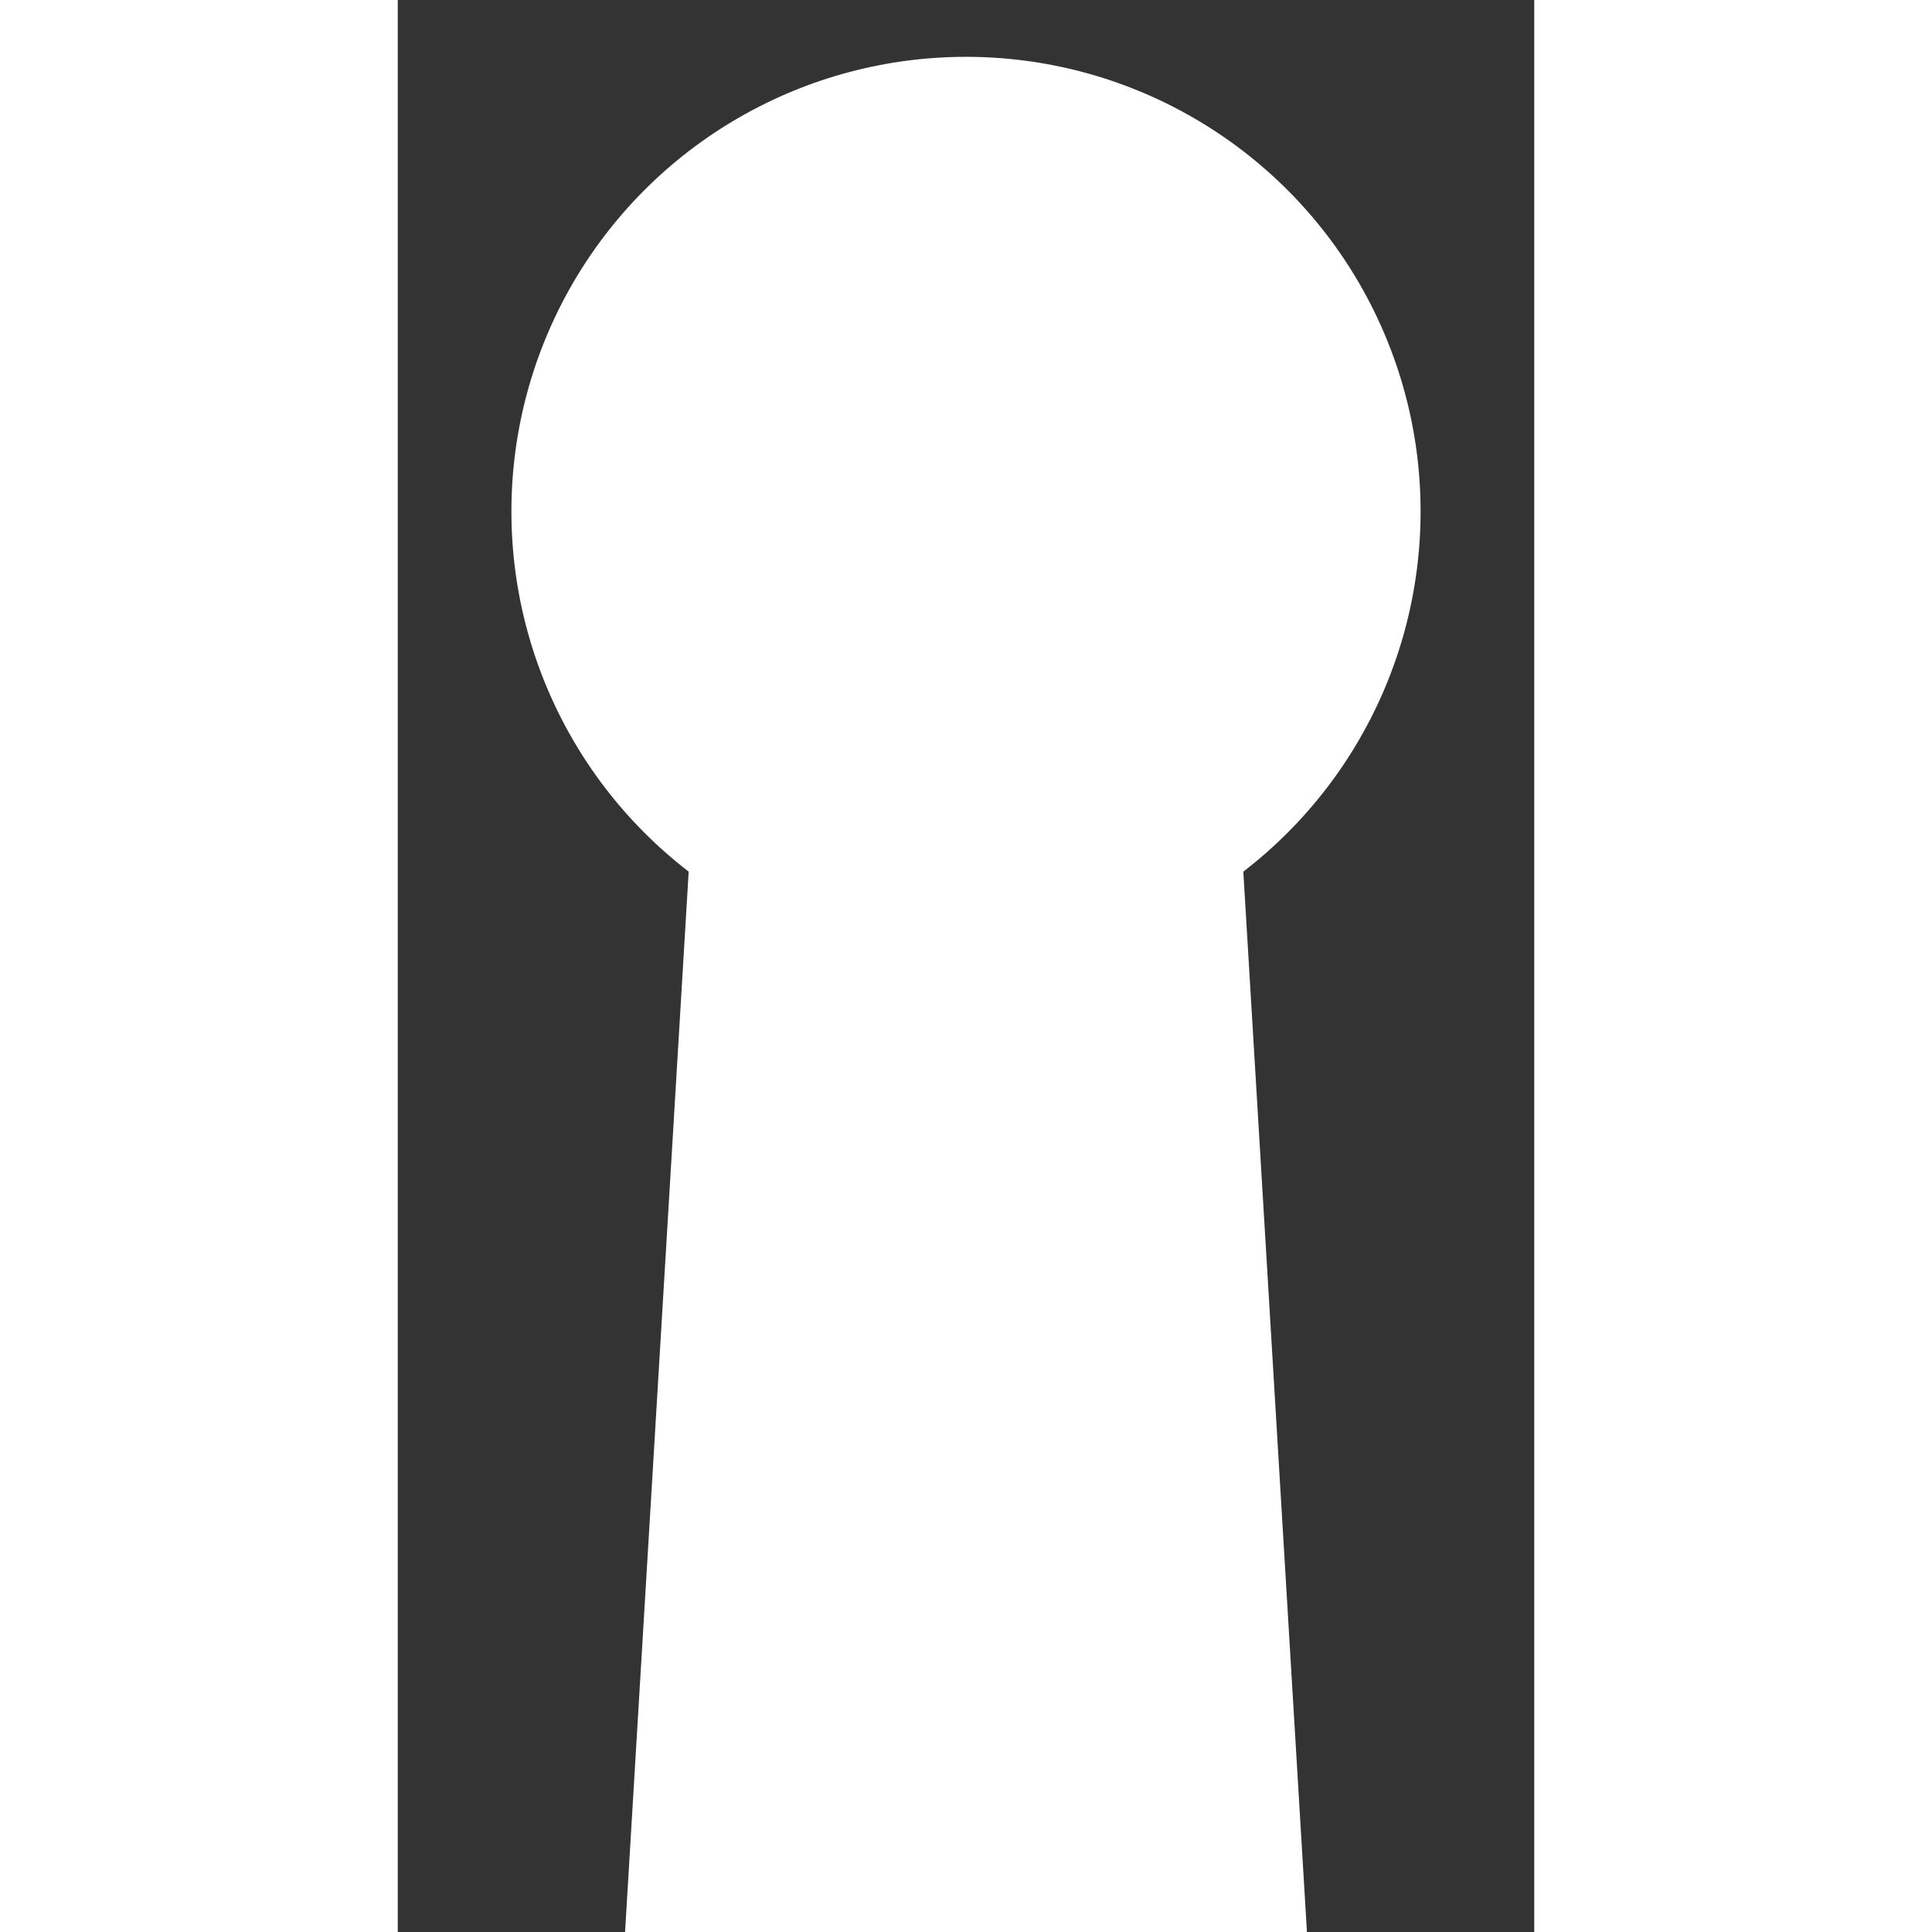 <svg width="32" height="32" viewBox="0 0 100 170" xmlns="http://www.w3.org/2000/svg">
  <rect x="0" y="0" width="100" height="170" fill="#333333" stroke="none"/>
  <circle cx="50" cy="45" r="40" fill="white"/>
  <polygon points="26,70 20,170 80,170 74,70" fill="white"/>
</svg> 